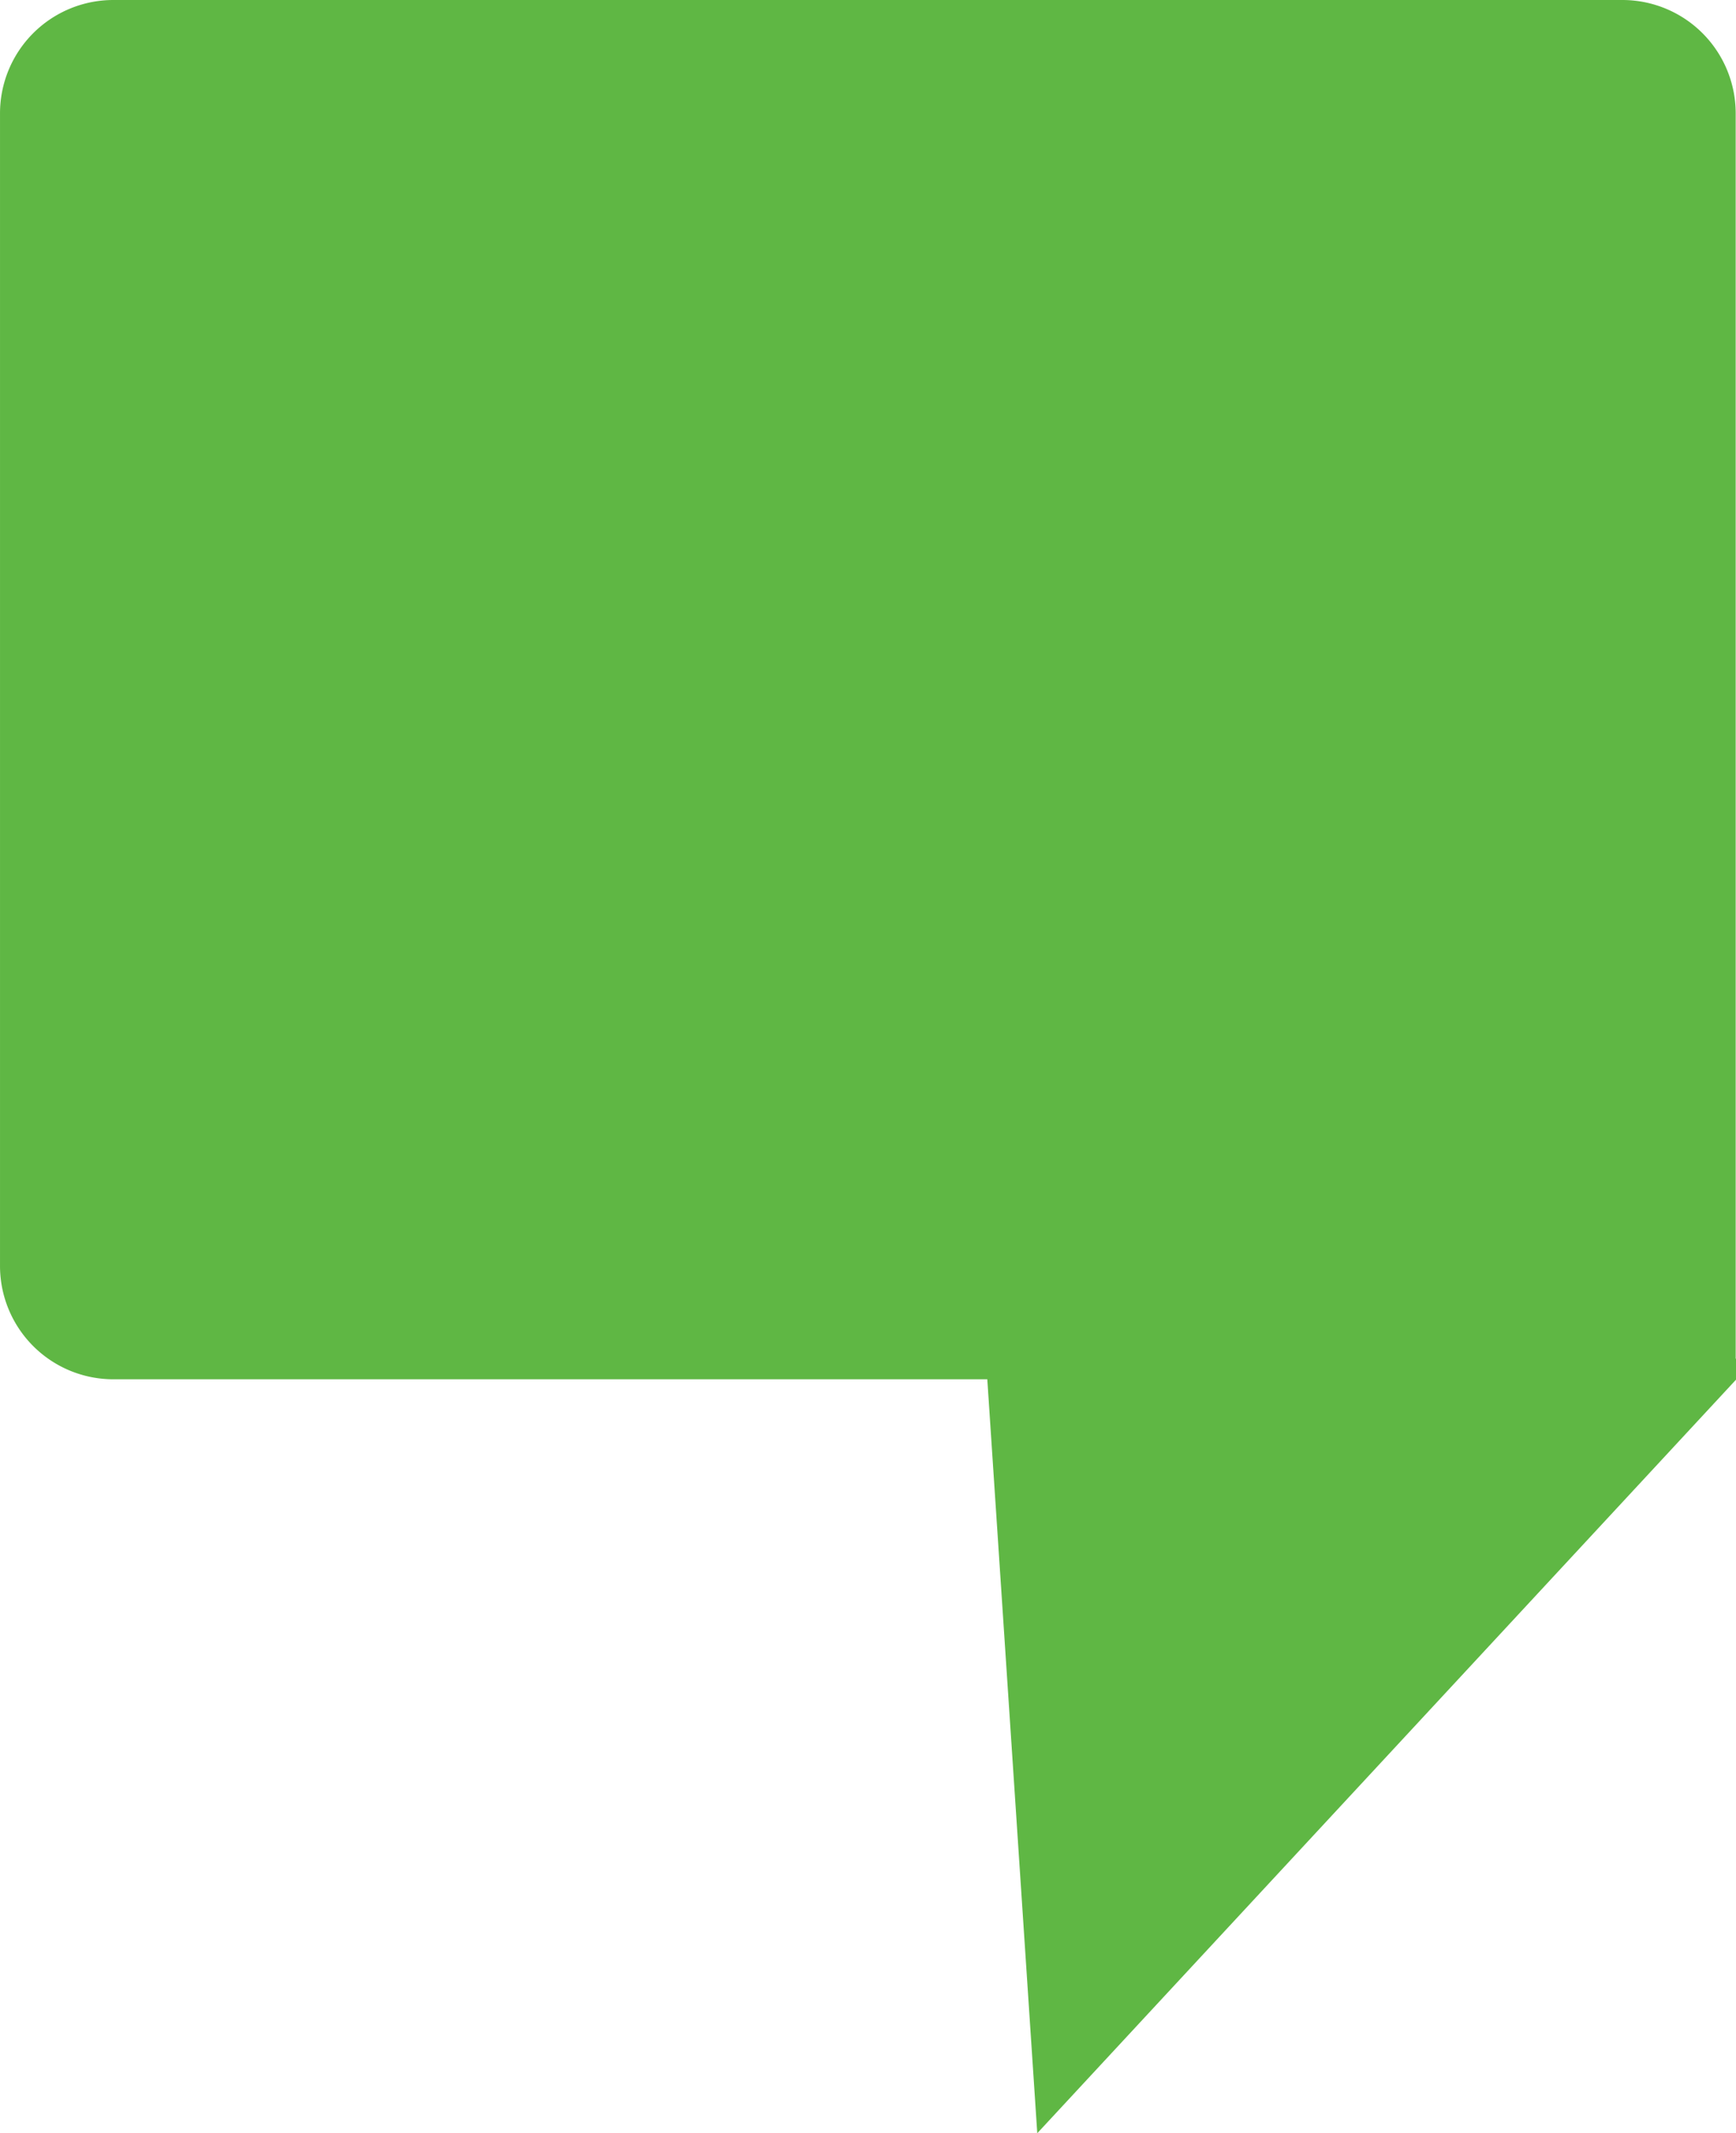 <svg xmlns="http://www.w3.org/2000/svg" width="168.51" height="207.02" viewBox="0 0 168.51 207.02">
  <path id="Union_3" data-name="Union 3" d="M96.334,134.353H11.5a11,11,0,0,1-11-11V11.5a11,11,0,0,1,11-11H157.979a11,11,0,0,1,11,11V132.354h.031v2.038L101.185,207.52Z" transform="translate(-0.499 -0.5)" fill="#5fb744"/>
</svg>
